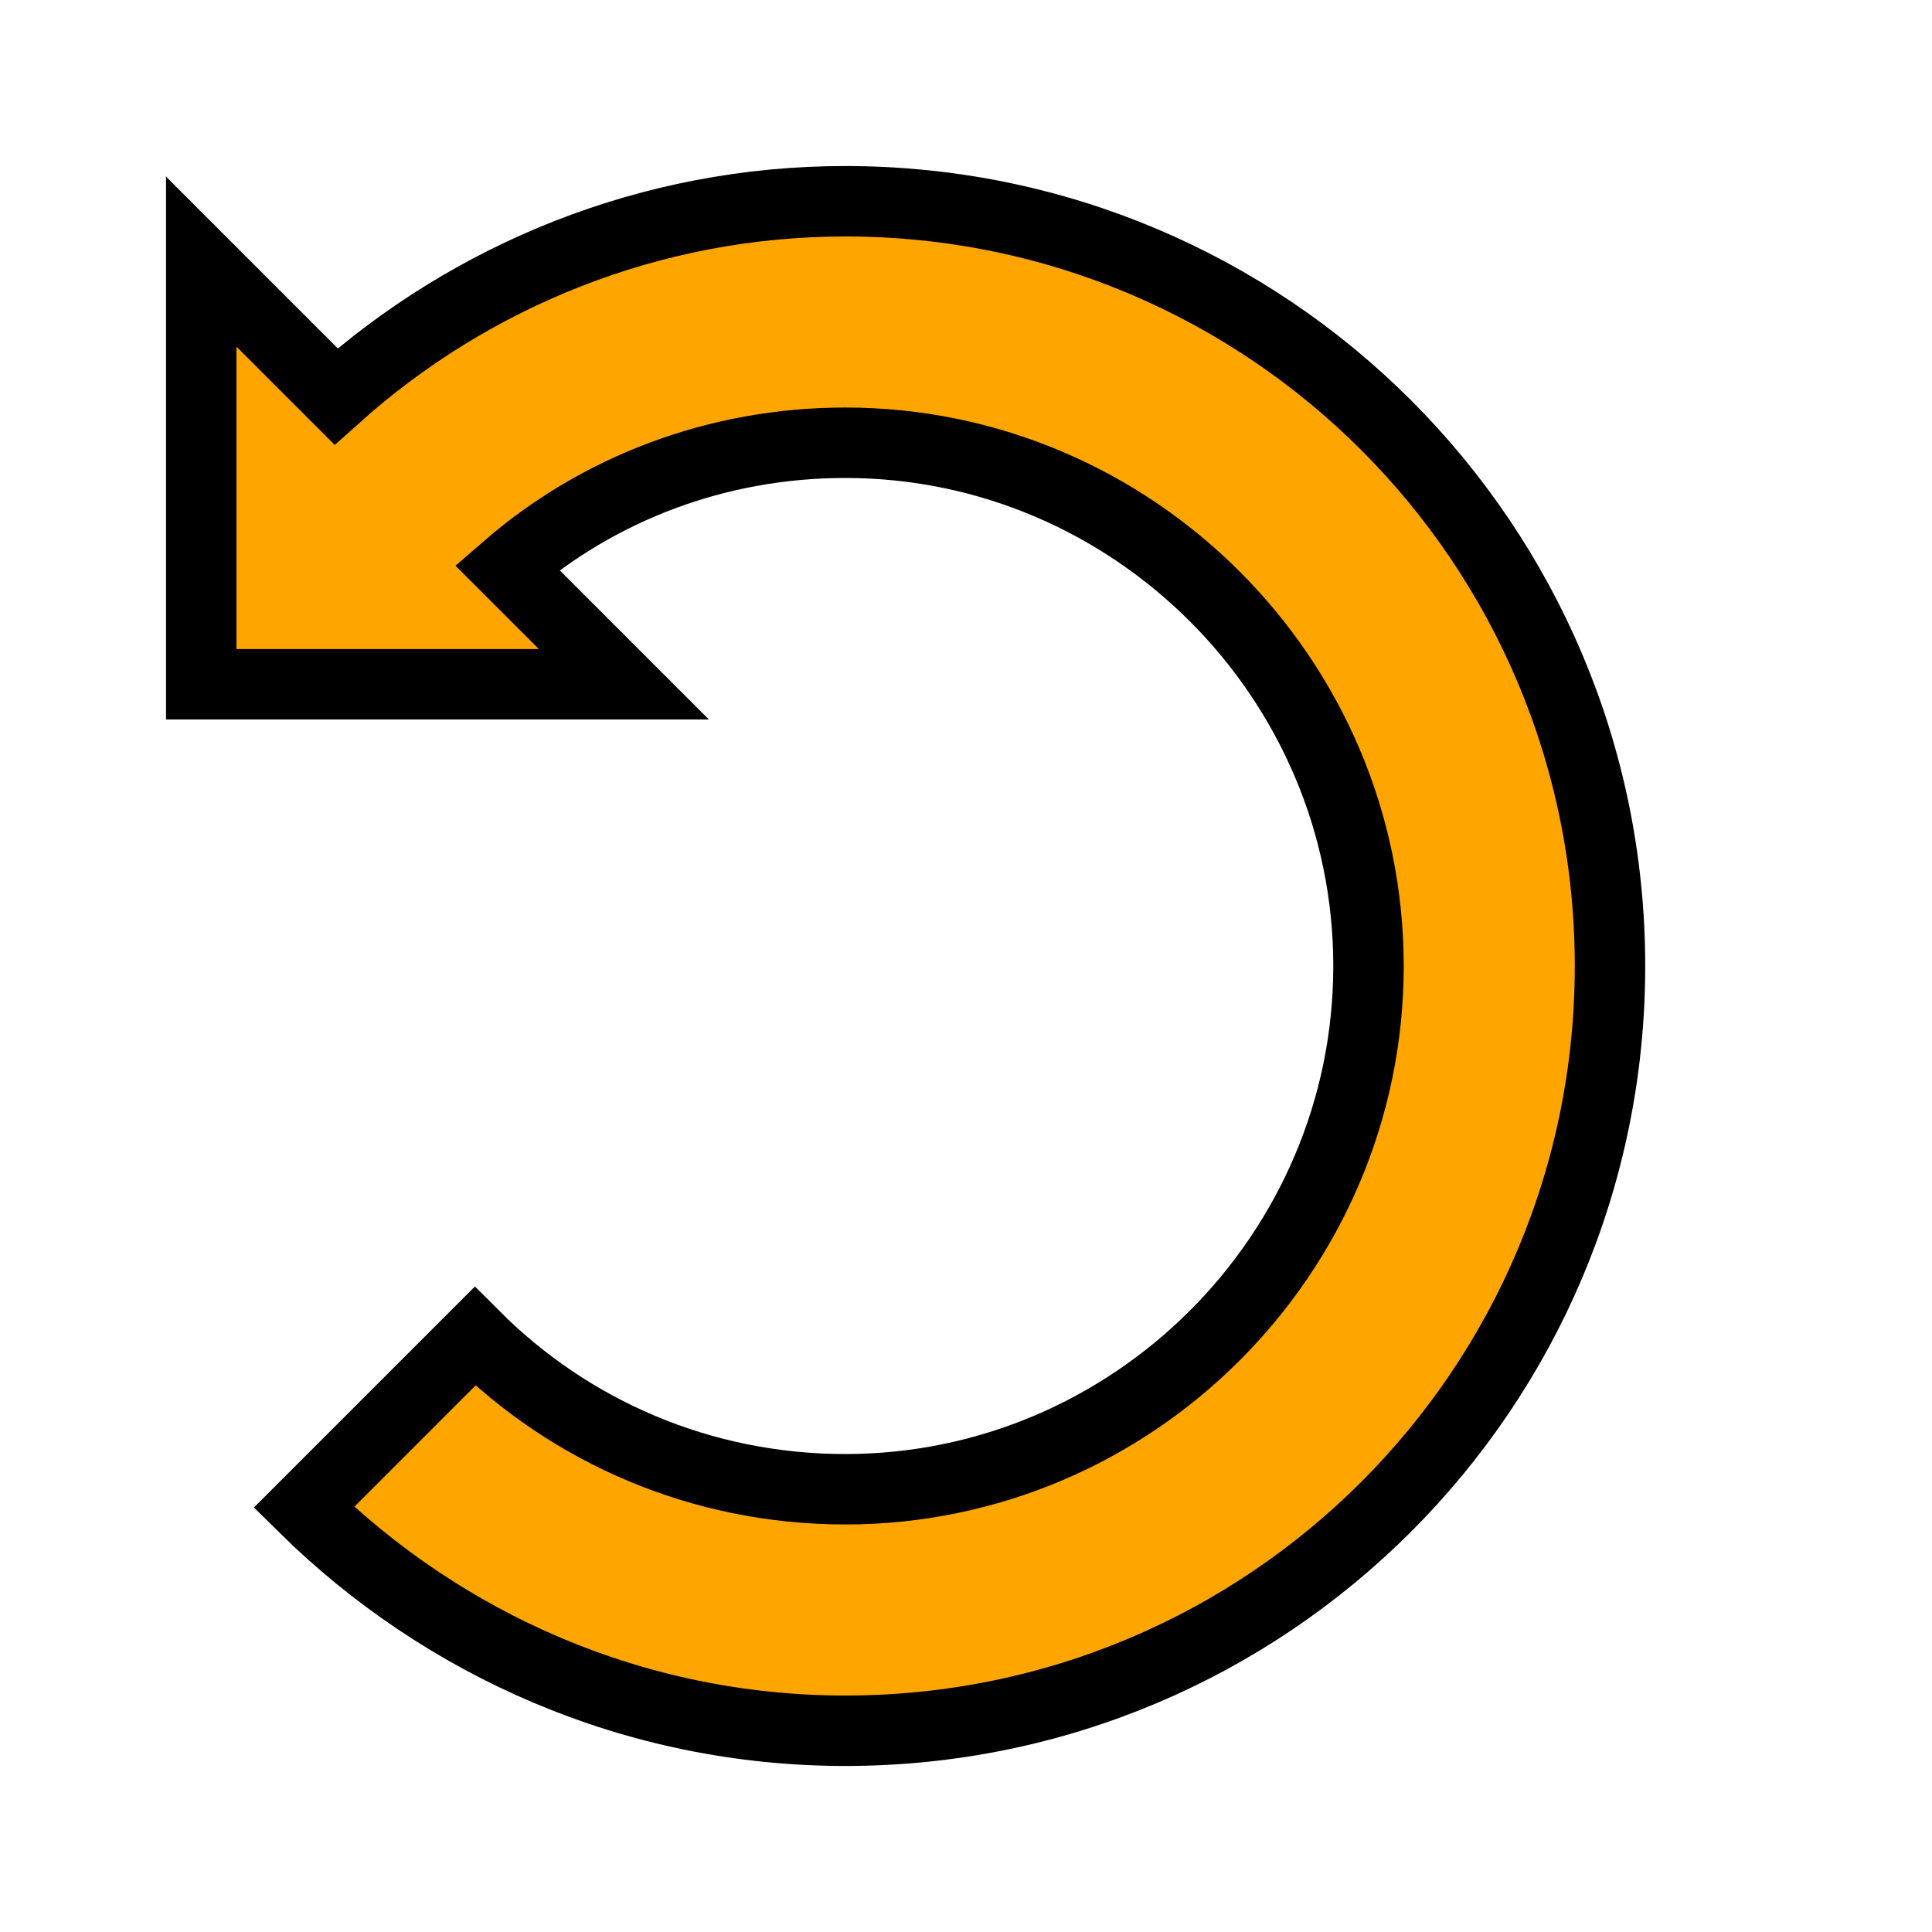 <?xml version="1.0" encoding="UTF-8" standalone="no"?>
<svg
   fill="orange"
   viewBox="0 0 96 96"
   id="Icons_Refresh_RTL"
   overflow="hidden"
   version="1.1"
   sodipodi:docname="repetition_orange.svg"
   inkscape:version="1.1.1 (3bf5ae0d25, 2021-09-20)"
   xmlns:inkscape="http://www.inkscape.org/namespaces/inkscape"
   xmlns:sodipodi="http://sodipodi.sourceforge.net/DTD/sodipodi-0.dtd"
   xmlns="http://www.w3.org/2000/svg"
   xmlns:svg="http://www.w3.org/2000/svg">
  <defs
     id="defs969" />
  <sodipodi:namedview
     id="namedview967"
     pagecolor="#ffffff"
     bordercolor="#666666"
     borderopacity="1.0"
     inkscape:pageshadow="2"
     inkscape:pageopacity="0.0"
     inkscape:pagecheckerboard="0"
     showgrid="false"
     inkscape:zoom="8.6666667"
     inkscape:cx="47.942308"
     inkscape:cy="48.057692"
     inkscape:window-width="1920"
     inkscape:window-height="1017"
     inkscape:window-x="-8"
     inkscape:window-y="-8"
     inkscape:window-maximized="1"
     inkscape:current-layer="Icons_Refresh_RTL" />
  <path
     stroke-width="3.5"
     stroke="black"
     d="M10 34 10 13 16.7 19.7C23.4 13.7 32.3 10 42 10 63 10 80 27 80 48 80 69 63 86 42 86 31.5 86 22 81.7 15.1 74.9L23.6 66.4C28.3 71.1 34.8 74 42 74 56.3 74 68 62.3 68 48 68 33.7 56.3 22 42 22 35.6 22 29.7 24.3 25.2 28.2L31 34 10 34Z"
     id="path964" />
</svg>
